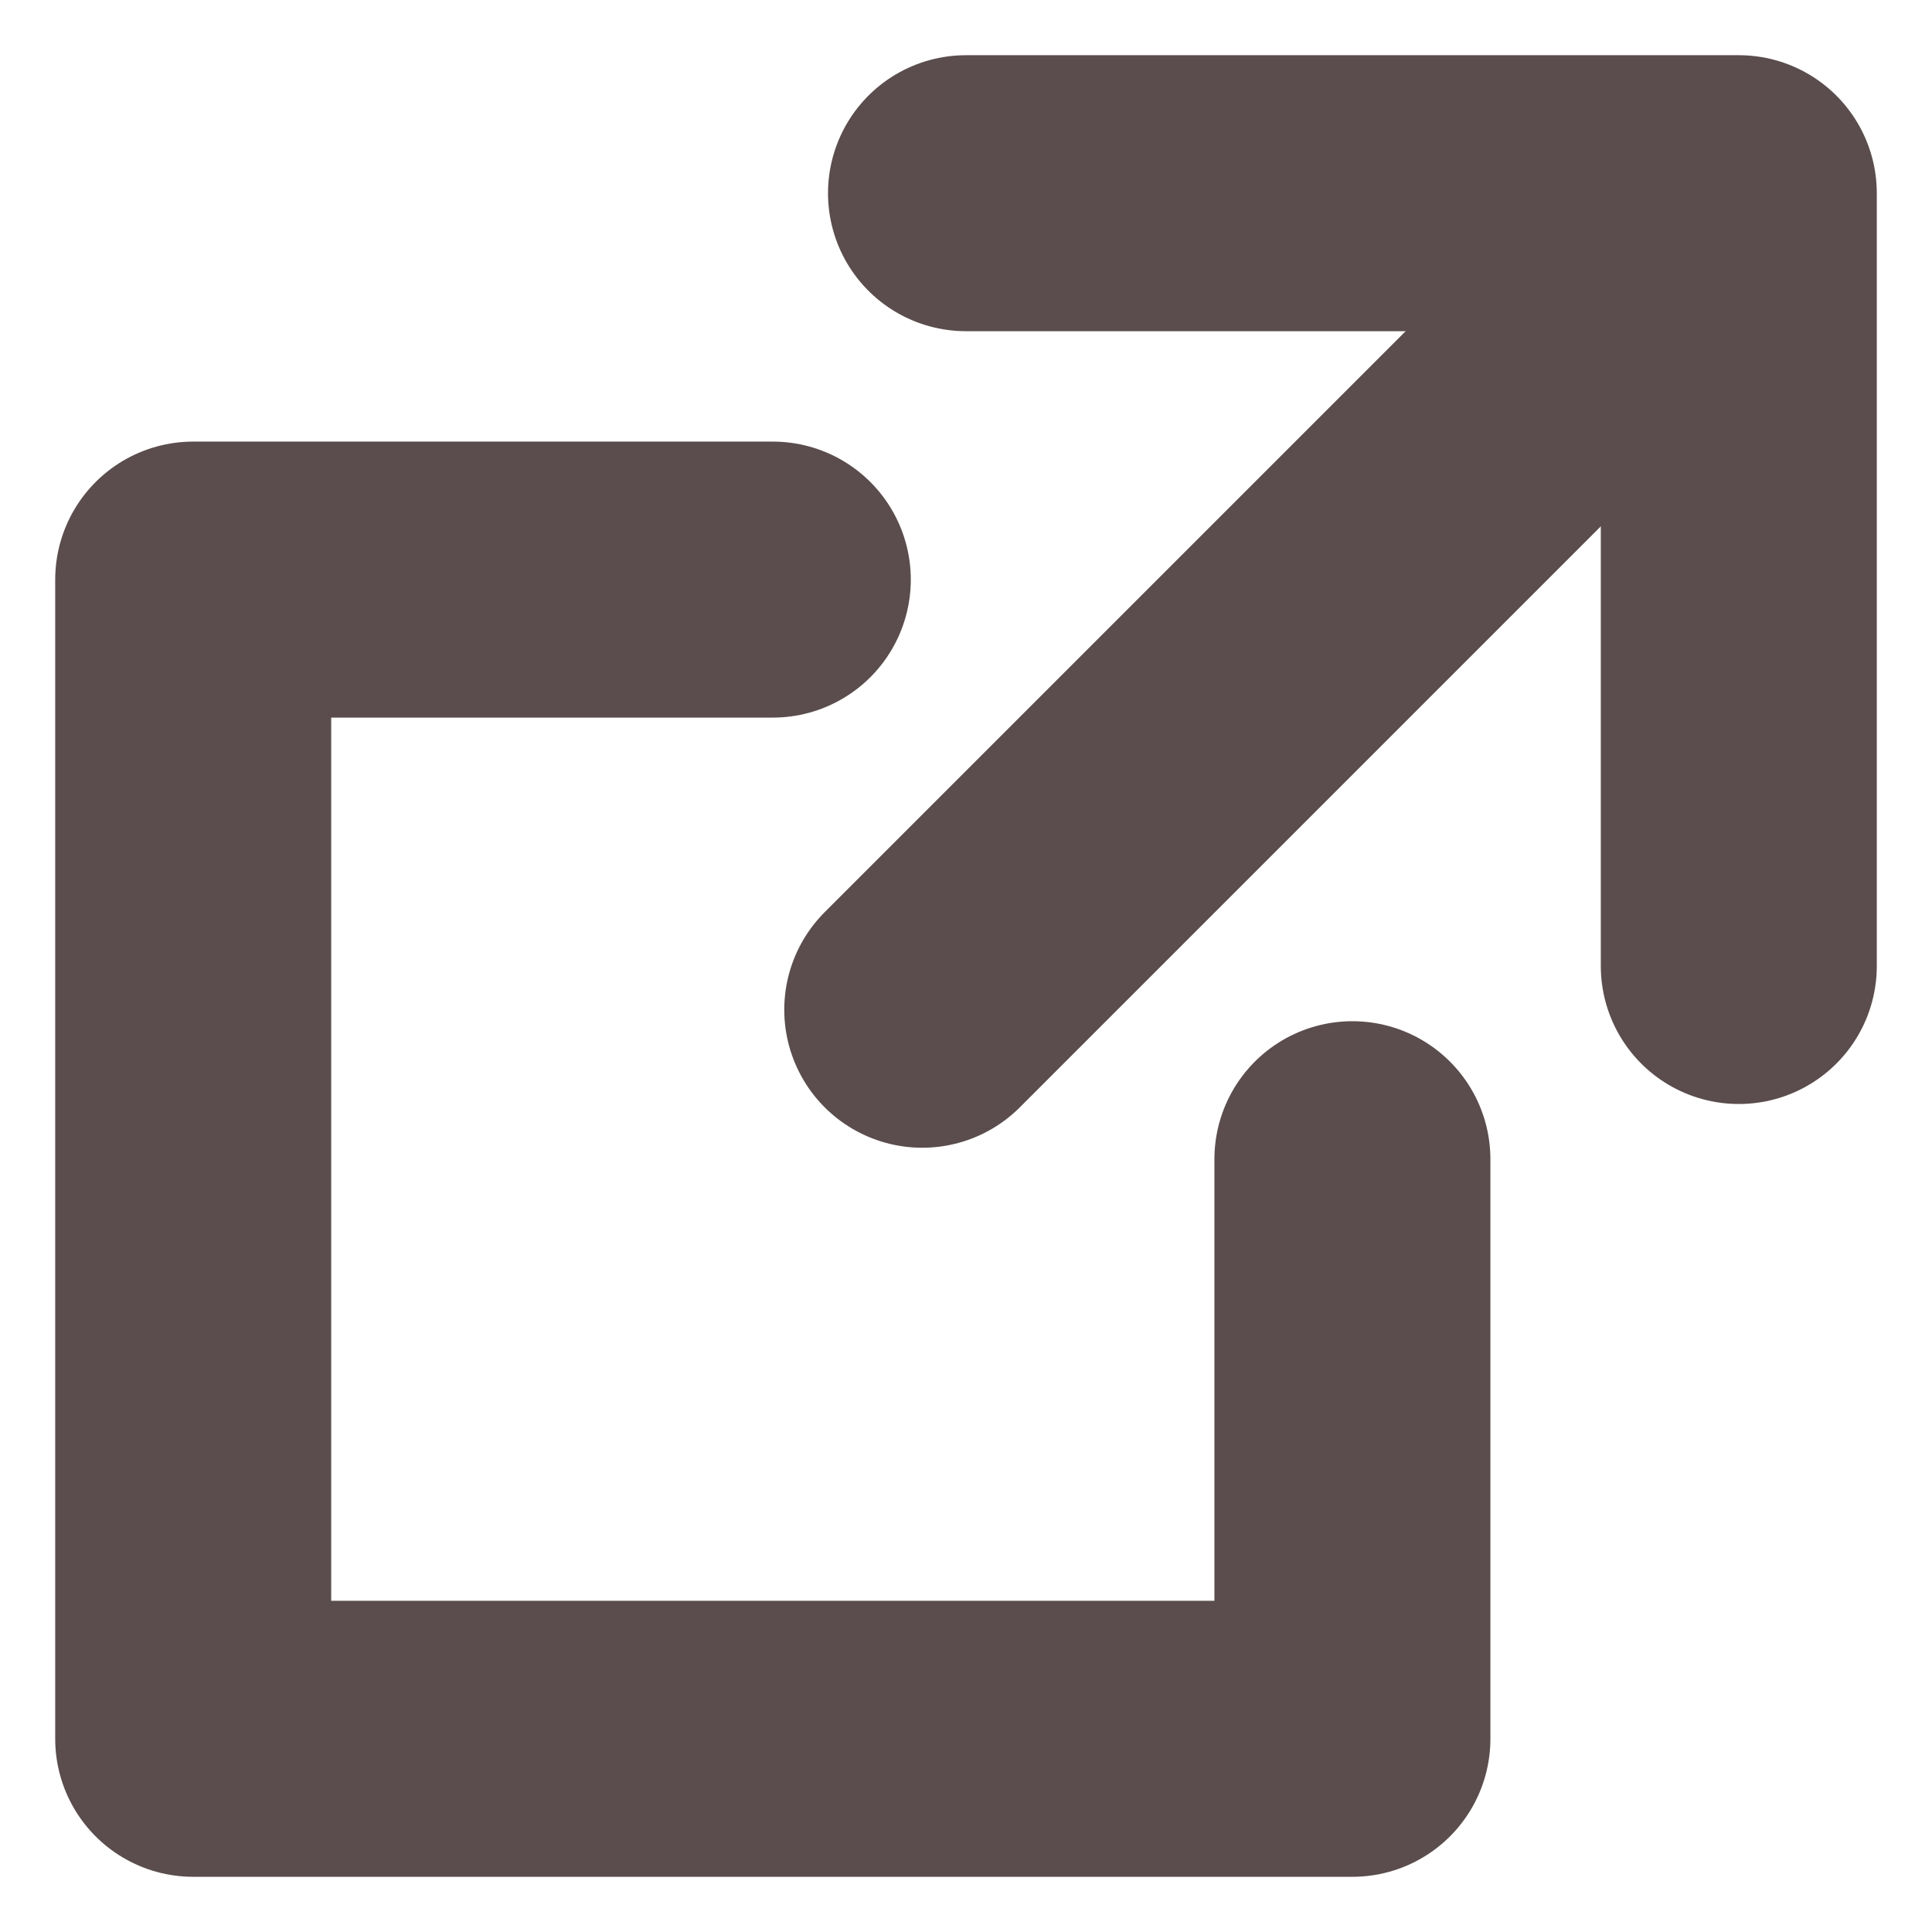 <svg width="14" height="14" viewBox="0 0 14 14" xmlns="http://www.w3.org/2000/svg" xmlns:xlink="http://www.w3.org/1999/xlink"><title>icon/link-out/text-col</title><defs><path id="a" d="M7 1.4h5.6V7"/></defs><g stroke="#160202" stroke-width="2" stroke-linecap="round" stroke-linejoin="round" fill="none" fill-rule="evenodd" opacity=".7"><path d="M9.8 8.4v4.2H1.4V4.2h4.2m6.783-2.583l-5.7 5.7"/><use xlink:href="#a"/></g></svg>